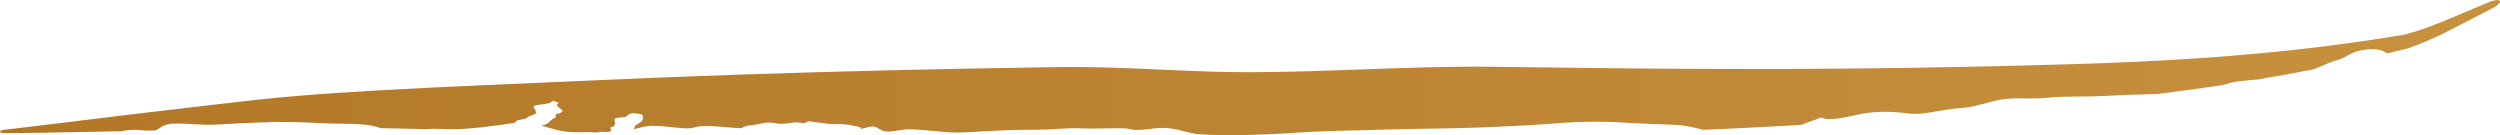 <?xml version="1.0" encoding="UTF-8"?> <svg xmlns="http://www.w3.org/2000/svg" viewBox="0 0 364.098 19.688" fill="none"><path d="M154.336 9.769C163.749 9.64 172.731 10.538 182.136 10.516C193.833 10.489 205.689 9.583 217.379 9.724C219.028 9.745 220.702 9.766 222.4 9.789C232.376 9.929 242.356 10.028 252.319 10.044C263.95 10.064 275.565 9.962 287.212 9.713C291.605 9.621 296.021 9.509 300.427 9.386C307.649 9.185 314.858 8.875 322.053 8.353C329.912 7.785 337.766 6.952 345.575 5.776C347.12 5.543 348.659 5.299 350.201 5.041L350.124 5.06C351.935 4.578 353.71 3.971 355.464 3.258C356.201 2.96 356.936 2.646 357.675 2.332C359.327 1.63 360.981 0.942 362.636 0.257C362.971 0.119 363.308 0.028 363.578 0.007C363.85 -0.014 364.03 0.035 364.083 0.148C364.133 0.261 364.053 0.431 363.86 0.623C363.668 0.815 363.378 1.013 363.056 1.176C361.461 1.987 359.872 2.8 358.288 3.625C357.555 4.005 356.818 4.391 356.066 4.765C354.352 5.621 352.565 6.39 350.738 7.032C350.713 7.038 350.646 7.058 350.621 7.062C349.629 7.309 348.634 7.55 347.64 7.786C347.09 7.374 346.4 7.116 345.213 7.166C344.606 7.192 343.739 7.316 343.121 7.524C342.567 7.711 342.164 7.937 341.782 8.151C341.38 8.375 341 8.588 340.485 8.727C339.613 8.963 338.803 9.317 337.951 9.685C337.641 9.819 337.324 9.955 336.999 10.088C334.26 10.625 331.514 11.122 328.762 11.582C327.688 11.666 326.698 11.745 325.869 11.866C325.121 11.975 324.452 12.162 323.785 12.374C323.355 12.439 322.93 12.502 322.503 12.565C319.741 12.972 316.982 13.344 314.214 13.69C312.037 13.747 309.758 13.804 306.804 13.963C305.53 14.032 304.273 14.046 303.063 14.056C302.254 14.063 301.479 14.067 300.722 14.086C299.812 14.107 298.935 14.15 298.138 14.24C297.161 14.349 296.129 14.34 295.094 14.329C293.712 14.315 292.33 14.299 291.091 14.566C290.311 14.734 289.606 14.924 288.942 15.1C287.895 15.38 286.97 15.624 286.135 15.682C284.556 15.79 283.197 16.021 281.997 16.223C280.555 16.466 279.346 16.667 278.264 16.561C278.099 16.545 277.914 16.523 277.706 16.497C276.599 16.36 274.82 16.141 272.306 16.408C271.404 16.503 270.572 16.688 269.747 16.87C268.543 17.133 267.388 17.387 266.129 17.337C265.941 17.33 265.744 17.278 265.564 17.23C265.336 17.17 265.137 17.117 265.019 17.173C264.682 17.337 264.137 17.524 263.555 17.726C263.125 17.875 262.668 18.033 262.245 18.196C258.997 18.384 255.748 18.554 252.497 18.707C251.002 18.777 249.511 18.843 248.027 18.906C247.266 18.692 246.464 18.5 245.649 18.359C244.574 18.173 243.172 18.135 241.375 18.08C240.045 18.04 238.502 17.991 236.713 17.868C233.385 17.642 229.983 17.725 227.796 17.878C227.336 17.911 226.872 17.945 226.373 17.982C225.288 18.061 224.103 18.151 222.415 18.248C221.115 18.322 219.556 18.4 217.631 18.483C213.523 18.664 209.769 18.716 207.169 18.755C205.796 18.775 204.617 18.791 203.744 18.82C202.226 18.869 200.46 18.914 198.581 18.959C195.616 19.029 192.85 19.1 191.128 19.189C190.534 19.221 189.914 19.26 189.249 19.302C187.416 19.418 185.207 19.558 182.123 19.643C178.979 19.733 176.878 19.683 174.85 19.567C174.018 19.52 173.299 19.327 172.507 19.129C171.403 18.846 170.262 18.552 168.751 18.645C168.399 18.667 168.024 18.714 167.635 18.764C166.884 18.855 166.079 18.955 165.264 18.915C164.98 18.901 164.73 18.849 164.486 18.797C164.218 18.741 163.956 18.686 163.66 18.684C162.566 18.676 161.473 18.692 160.493 18.707C159.236 18.727 158.205 18.742 157.569 18.698C156.452 18.62 155.119 18.698 153.86 18.777C152.882 18.838 151.947 18.899 150.954 18.892C148.2 18.871 144.492 19.025 140.6 19.276C139.142 19.37 137.919 19.255 136.31 19.107C135.317 19.014 134.238 18.909 132.807 18.835C132.01 18.793 131.347 18.904 130.74 19.007C130.194 19.101 129.625 19.189 129.084 19.144C128.6 19.104 128.297 18.925 128.01 18.754C127.69 18.564 127.391 18.386 126.897 18.424C126.642 18.444 126.296 18.536 125.906 18.646C125.75 18.689 125.584 18.735 125.41 18.781C125.419 18.744 125.421 18.711 125.421 18.686C125.42 18.511 124.9 18.421 124.399 18.333C124.198 18.298 123.999 18.264 123.836 18.224C123.258 18.077 122.061 18.06 121.193 18.072C120.823 18.077 120.489 18.025 120.104 17.964C119.772 17.909 119.352 17.848 118.849 17.814C118.56 17.795 118.339 17.746 118.157 17.704C118.026 17.675 117.914 17.649 117.811 17.643C117.721 17.637 117.65 17.688 117.569 17.746C117.512 17.787 117.449 17.831 117.371 17.861C117.187 17.931 116.951 17.953 116.785 17.932C116.708 17.923 116.651 17.903 116.587 17.884C116.514 17.862 116.441 17.84 116.341 17.832C115.884 17.799 115.444 17.859 114.992 17.922C114.493 17.991 113.994 18.063 113.411 18.017C113.225 18.002 113.028 17.967 112.838 17.933C112.639 17.897 112.447 17.862 112.285 17.854C111.62 17.82 111.029 17.95 110.449 18.071C110.064 18.15 109.704 18.226 109.372 18.245C108.764 18.28 108.446 18.434 108.21 18.547C108.087 18.606 107.992 18.654 107.881 18.669C107.781 18.666 107.68 18.662 107.581 18.657C107.491 18.647 107.397 18.636 107.31 18.641C107.303 18.641 107.297 18.642 107.29 18.642C106.74 18.61 106.207 18.563 105.684 18.516C104.481 18.411 103.327 18.307 102.064 18.385C101.794 18.401 101.521 18.466 101.245 18.533C100.905 18.614 100.572 18.696 100.21 18.695C99.346 18.69 98.515 18.597 97.664 18.505C96.39 18.367 95.155 18.234 94.025 18.411C93.658 18.47 93.285 18.564 92.919 18.659C92.714 18.712 92.509 18.766 92.303 18.813C92.346 18.73 92.368 18.652 92.389 18.58C92.432 18.43 92.469 18.302 92.667 18.192C93.134 17.93 93.671 17.571 93.607 17.315C93.59 17.245 93.603 17.167 93.616 17.089C93.648 16.893 93.684 16.692 93.24 16.607C92.941 16.55 92.181 16.42 91.706 16.576C91.603 16.61 91.541 16.676 91.471 16.749C91.344 16.88 91.192 17.035 90.735 17.077C90.658 17.084 90.574 17.09 90.487 17.097C90.143 17.121 89.76 17.149 89.619 17.255C89.456 17.377 89.493 17.514 89.536 17.673C89.592 17.88 89.661 18.127 89.307 18.43C89.237 18.49 89.101 18.512 88.999 18.529C88.927 18.541 88.872 18.55 88.866 18.568C88.86 18.588 88.884 18.63 88.914 18.684C89.021 18.871 89.204 19.199 88.455 19.224C88.253 19.231 88.022 19.218 87.815 19.207C87.646 19.198 87.494 19.19 87.385 19.193C87.298 19.197 87.239 19.207 87.224 19.232C87.212 19.252 87.203 19.275 87.196 19.298C86.951 19.295 86.707 19.292 86.462 19.289C86.148 19.229 85.708 19.241 85.159 19.255C85.026 19.259 84.885 19.262 84.74 19.265C84.257 19.258 83.775 19.251 83.293 19.243C82.911 19.221 82.504 19.181 82.074 19.116C81.212 18.984 80.462 18.759 79.729 18.539C79.42 18.446 79.114 18.354 78.804 18.27C78.924 18.258 79.033 18.244 79.117 18.226C79.688 18.1 79.915 17.863 80.124 17.644C80.263 17.499 80.395 17.362 80.613 17.272C81.014 17.107 80.971 16.92 80.94 16.782C80.924 16.71 80.911 16.651 80.964 16.616C81.007 16.587 81.107 16.573 81.21 16.558C81.299 16.545 81.392 16.532 81.451 16.509C82.167 16.226 81.948 16.069 81.631 15.841C81.456 15.715 81.252 15.568 81.157 15.365C81.074 15.151 81.101 15.087 81.476 14.997C81.182 14.894 80.887 14.791 80.592 14.688C80.477 14.696 80.391 14.764 80.269 14.876C80.052 15.076 79.339 15.156 78.783 15.218C78.525 15.247 78.3 15.272 78.173 15.304C77.5 15.472 77.699 15.694 77.874 15.889C77.97 15.997 78.059 16.097 77.991 16.175C77.963 16.208 78.004 16.24 78.047 16.273C78.079 16.299 78.113 16.325 78.115 16.352C78.126 16.548 77.728 16.698 77.359 16.837C77.148 16.917 76.947 16.994 76.835 17.073C76.801 17.097 76.774 17.122 76.749 17.146C76.713 17.181 76.677 17.214 76.62 17.243C76.492 17.308 76.227 17.354 75.936 17.405C75.788 17.43 75.632 17.457 75.485 17.488C75.295 17.529 75.227 17.607 75.155 17.689C75.104 17.747 75.051 17.807 74.953 17.856C74.774 17.946 74.414 17.982 74.079 18.014C73.933 18.029 73.793 18.043 73.674 18.06C73.626 18.068 73.602 18.081 73.597 18.1C73.047 18.167 72.522 18.235 72.013 18.301C69.453 18.636 67.236 18.925 63.928 18.771C63.304 18.742 62.628 18.758 61.954 18.797C59.783 18.749 57.612 18.703 55.444 18.663C55.009 18.495 54.486 18.356 53.861 18.253C52.688 18.059 51.495 18.04 50.074 18.024C49.028 18.012 47.86 18.001 46.505 17.926C44.219 17.8 41.881 17.722 39.246 17.79C38.759 17.802 38.235 17.819 37.732 17.838C35.515 17.924 33.202 18.039 31.472 18.142C30.307 18.211 29.076 18.14 27.927 18.074C26.311 17.982 24.864 17.9 24.004 18.232C23.729 18.338 23.472 18.506 23.217 18.67C23.037 18.787 22.858 18.901 22.683 18.989C22.199 19 21.714 19.012 21.228 19.023C20.362 18.906 19.006 18.811 17.736 19.103C17.231 19.115 16.737 19.126 16.251 19.136C15.193 19.16 14.172 19.181 13.122 19.203C12.784 19.209 12.442 19.216 12.095 19.223C12.091 19.223 12.088 19.223 12.085 19.223C11.397 19.237 10.691 19.251 10.01 19.263C9.712 19.269 9.418 19.274 9.129 19.279C8.376 19.293 7.62 19.307 6.89 19.318C6.489 19.325 6.103 19.331 5.705 19.337C5.056 19.347 4.414 19.355 3.768 19.363C2.729 19.376 1.683 19.386 0.646 19.387C0.492 19.386 0.302 19.366 0.186 19.327C0.066 19.288 0.003 19.234 -0 19.176C-0.003 19.117 0.056 19.057 0.171 19.006C0.282 18.955 0.467 18.916 0.62 18.898C1.648 18.784 2.686 18.661 3.717 18.537C4.358 18.461 4.995 18.383 5.638 18.305C6.033 18.258 6.416 18.211 6.814 18.162C7.538 18.073 8.289 17.982 9.036 17.891C9.323 17.856 9.615 17.82 9.911 17.784C10.588 17.7 11.291 17.615 11.975 17.531C11.979 17.531 11.983 17.53 11.987 17.53C12.33 17.488 12.667 17.447 13 17.406C14.042 17.279 15.057 17.155 16.108 17.028C16.649 16.962 17.211 16.894 17.773 16.827C18.082 16.789 18.393 16.752 18.7 16.714C18.868 16.694 19.039 16.674 19.207 16.654C23.111 16.184 26.991 15.724 30.908 15.273C33.106 15.02 35.307 14.771 37.505 14.527C39.226 14.337 40.946 14.173 42.665 14.024C46.604 13.685 50.537 13.426 54.469 13.198C65.412 12.573 76.356 12.169 87.273 11.672C101.304 11.035 115.332 10.582 129.381 10.241C132.926 10.155 136.631 10.076 140.176 10.006C143.841 9.935 147.316 9.873 150.963 9.818C152.113 9.801 153.165 9.785 154.336 9.769Z" fill="url(#paint0_linear_631_39)"></path><defs><linearGradient id="paint0_linear_631_39" x1="-0.047" y1="37.797" x2="1456.56" y2="37.797" gradientUnits="userSpaceOnUse"><stop stop-color="#B27827"></stop><stop offset="0.519" stop-color="#DDAC58"></stop><stop offset="1" stop-color="#8C6102"></stop></linearGradient></defs></svg> 